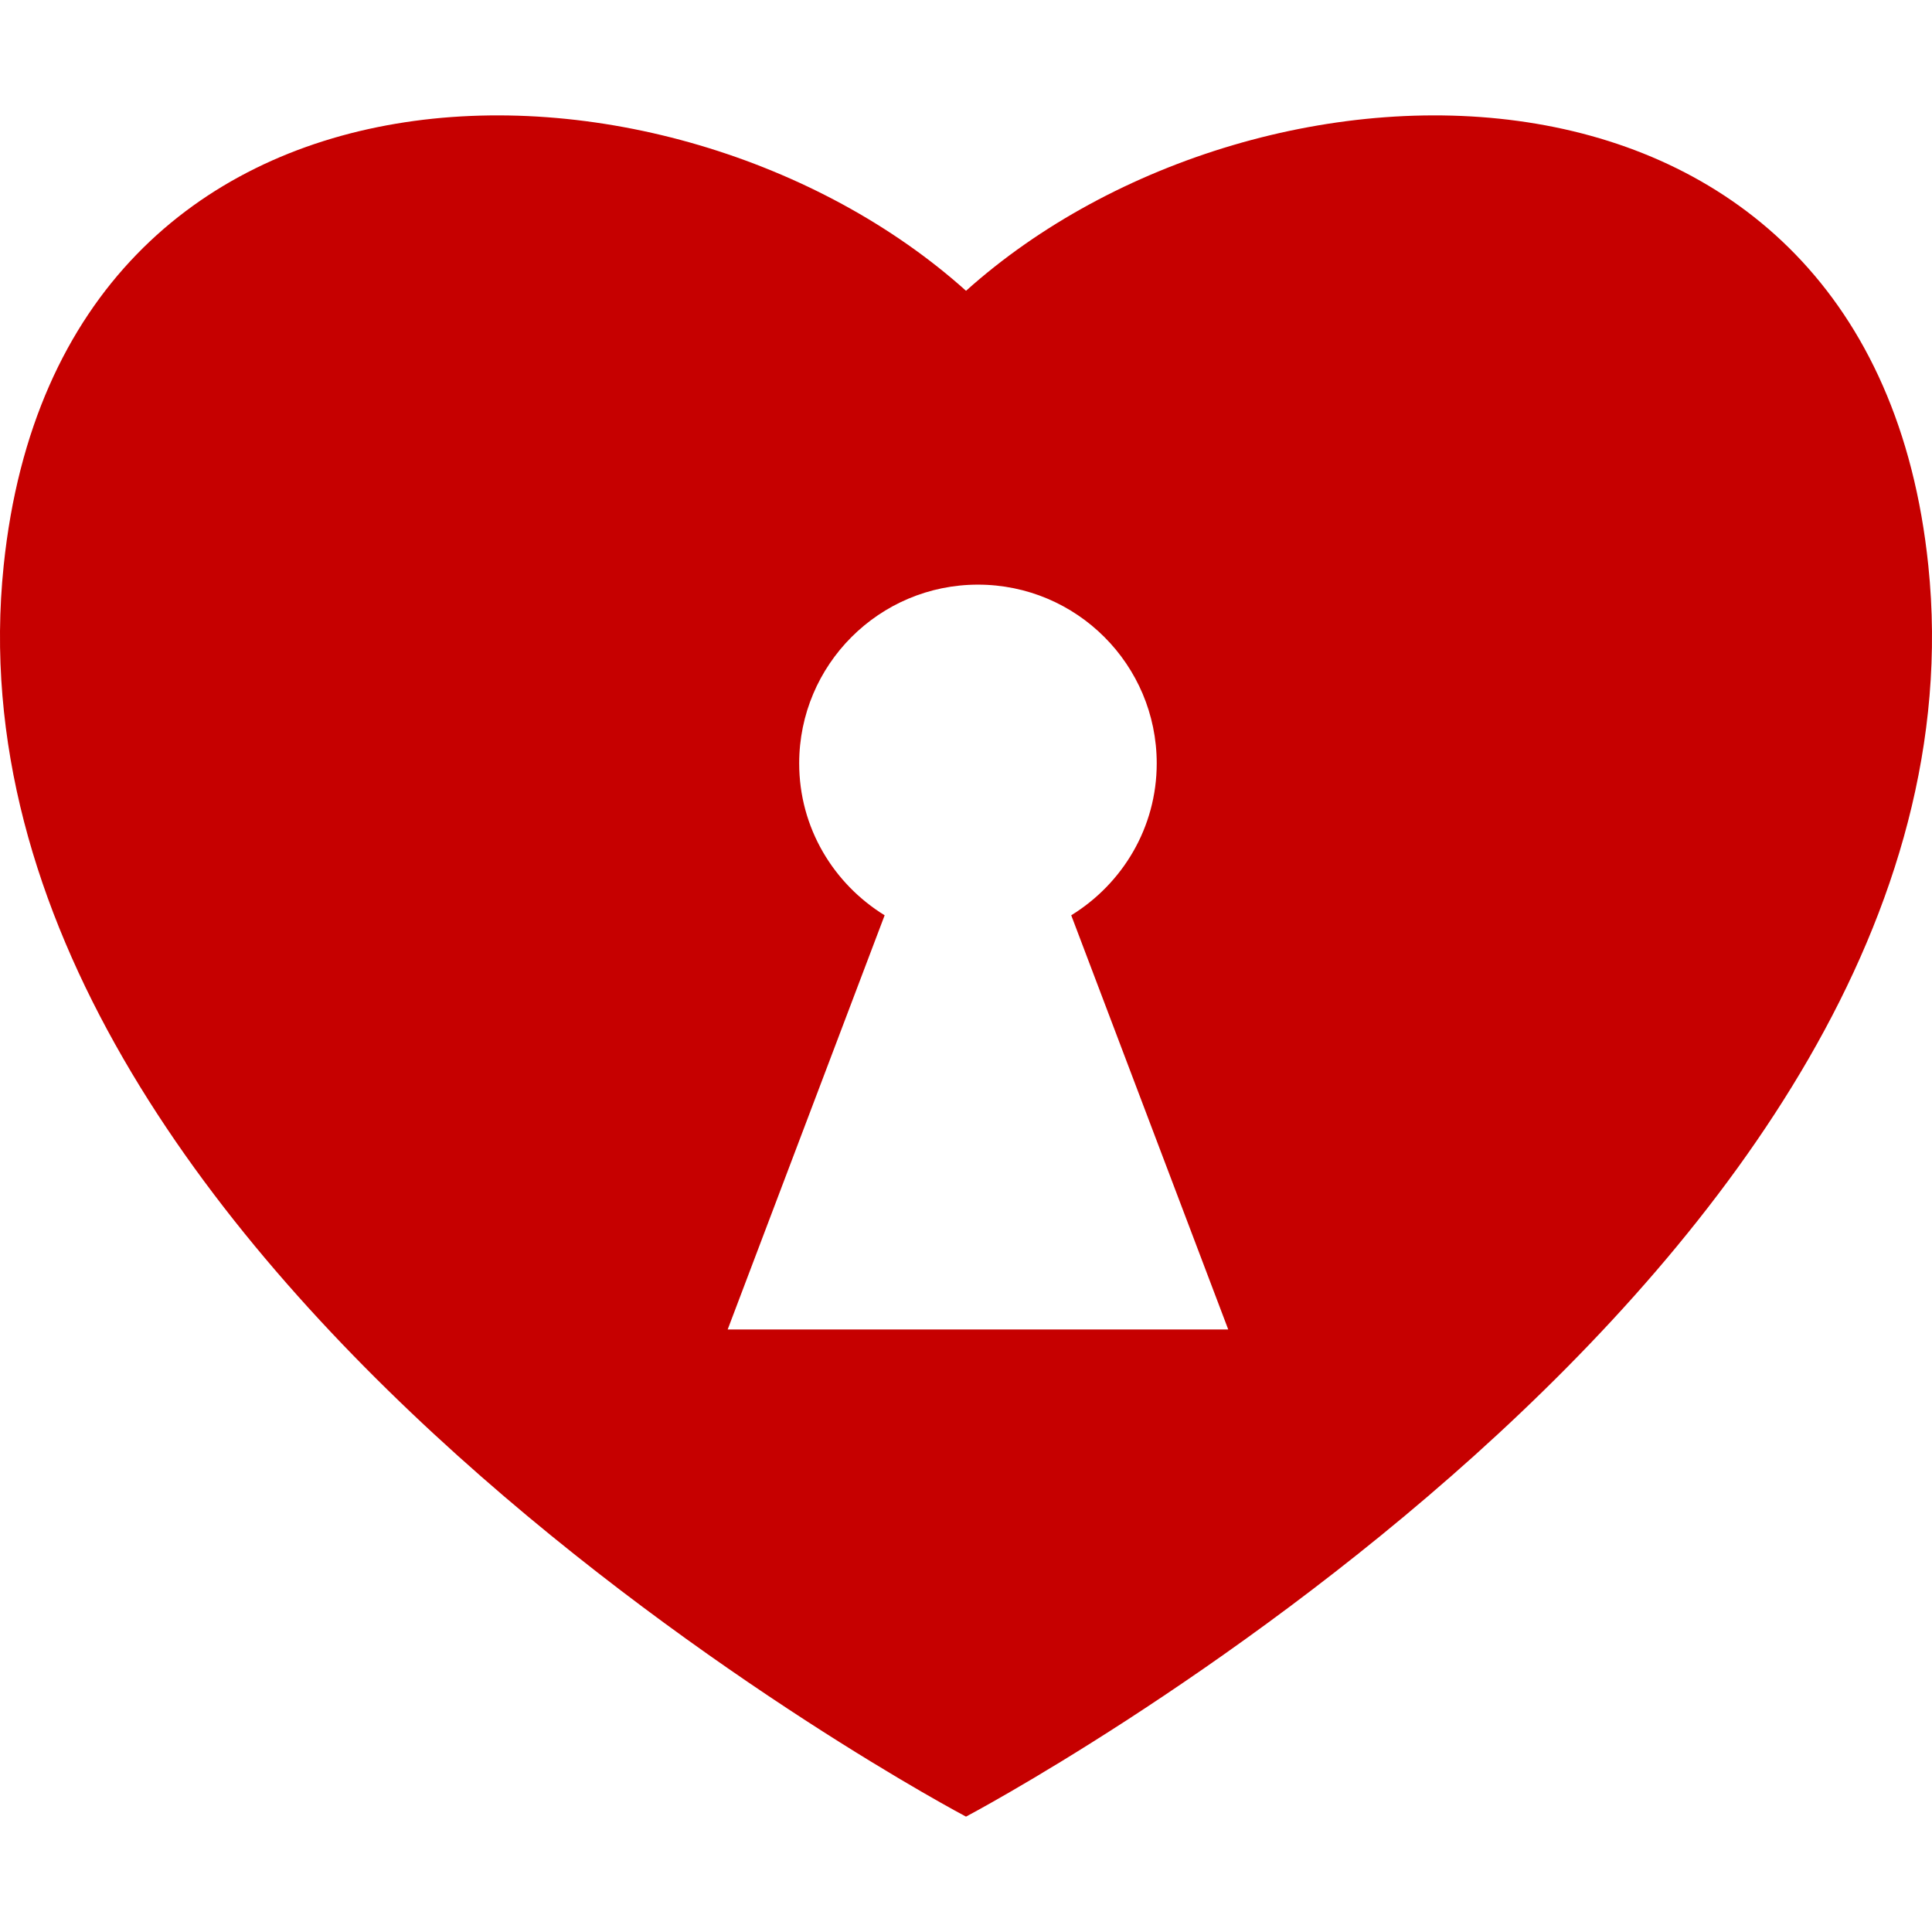 <svg xmlns="http://www.w3.org/2000/svg" fill="none" viewBox="0 0 64 64" height="64" width="64">
<g clip-path="url(#clip0_6522_940)">
<path fill="#C60000" d="M63.878 18.735C62.007 0.598 41.757 0.878 32.001 9.633C22.243 0.878 2.003 0.598 0.122 18.735C-2.299 42.087 32 60.178 32 60.178C32 60.178 66.297 42.086 63.878 18.735ZM24.105 44.041L29.305 30.32C27.611 29.276 26.474 27.421 26.474 25.288C26.474 22.02 29.125 19.367 32.396 19.367C35.667 19.367 38.318 22.02 38.318 25.288C38.318 27.419 37.18 29.276 35.486 30.32L40.687 44.041H24.105Z"></path>
</g>
<defs>
<clipPath id="clip0_6522_940">
<rect fill="white" height="64" width="64"></rect>
</clipPath>
</defs>
</svg>
